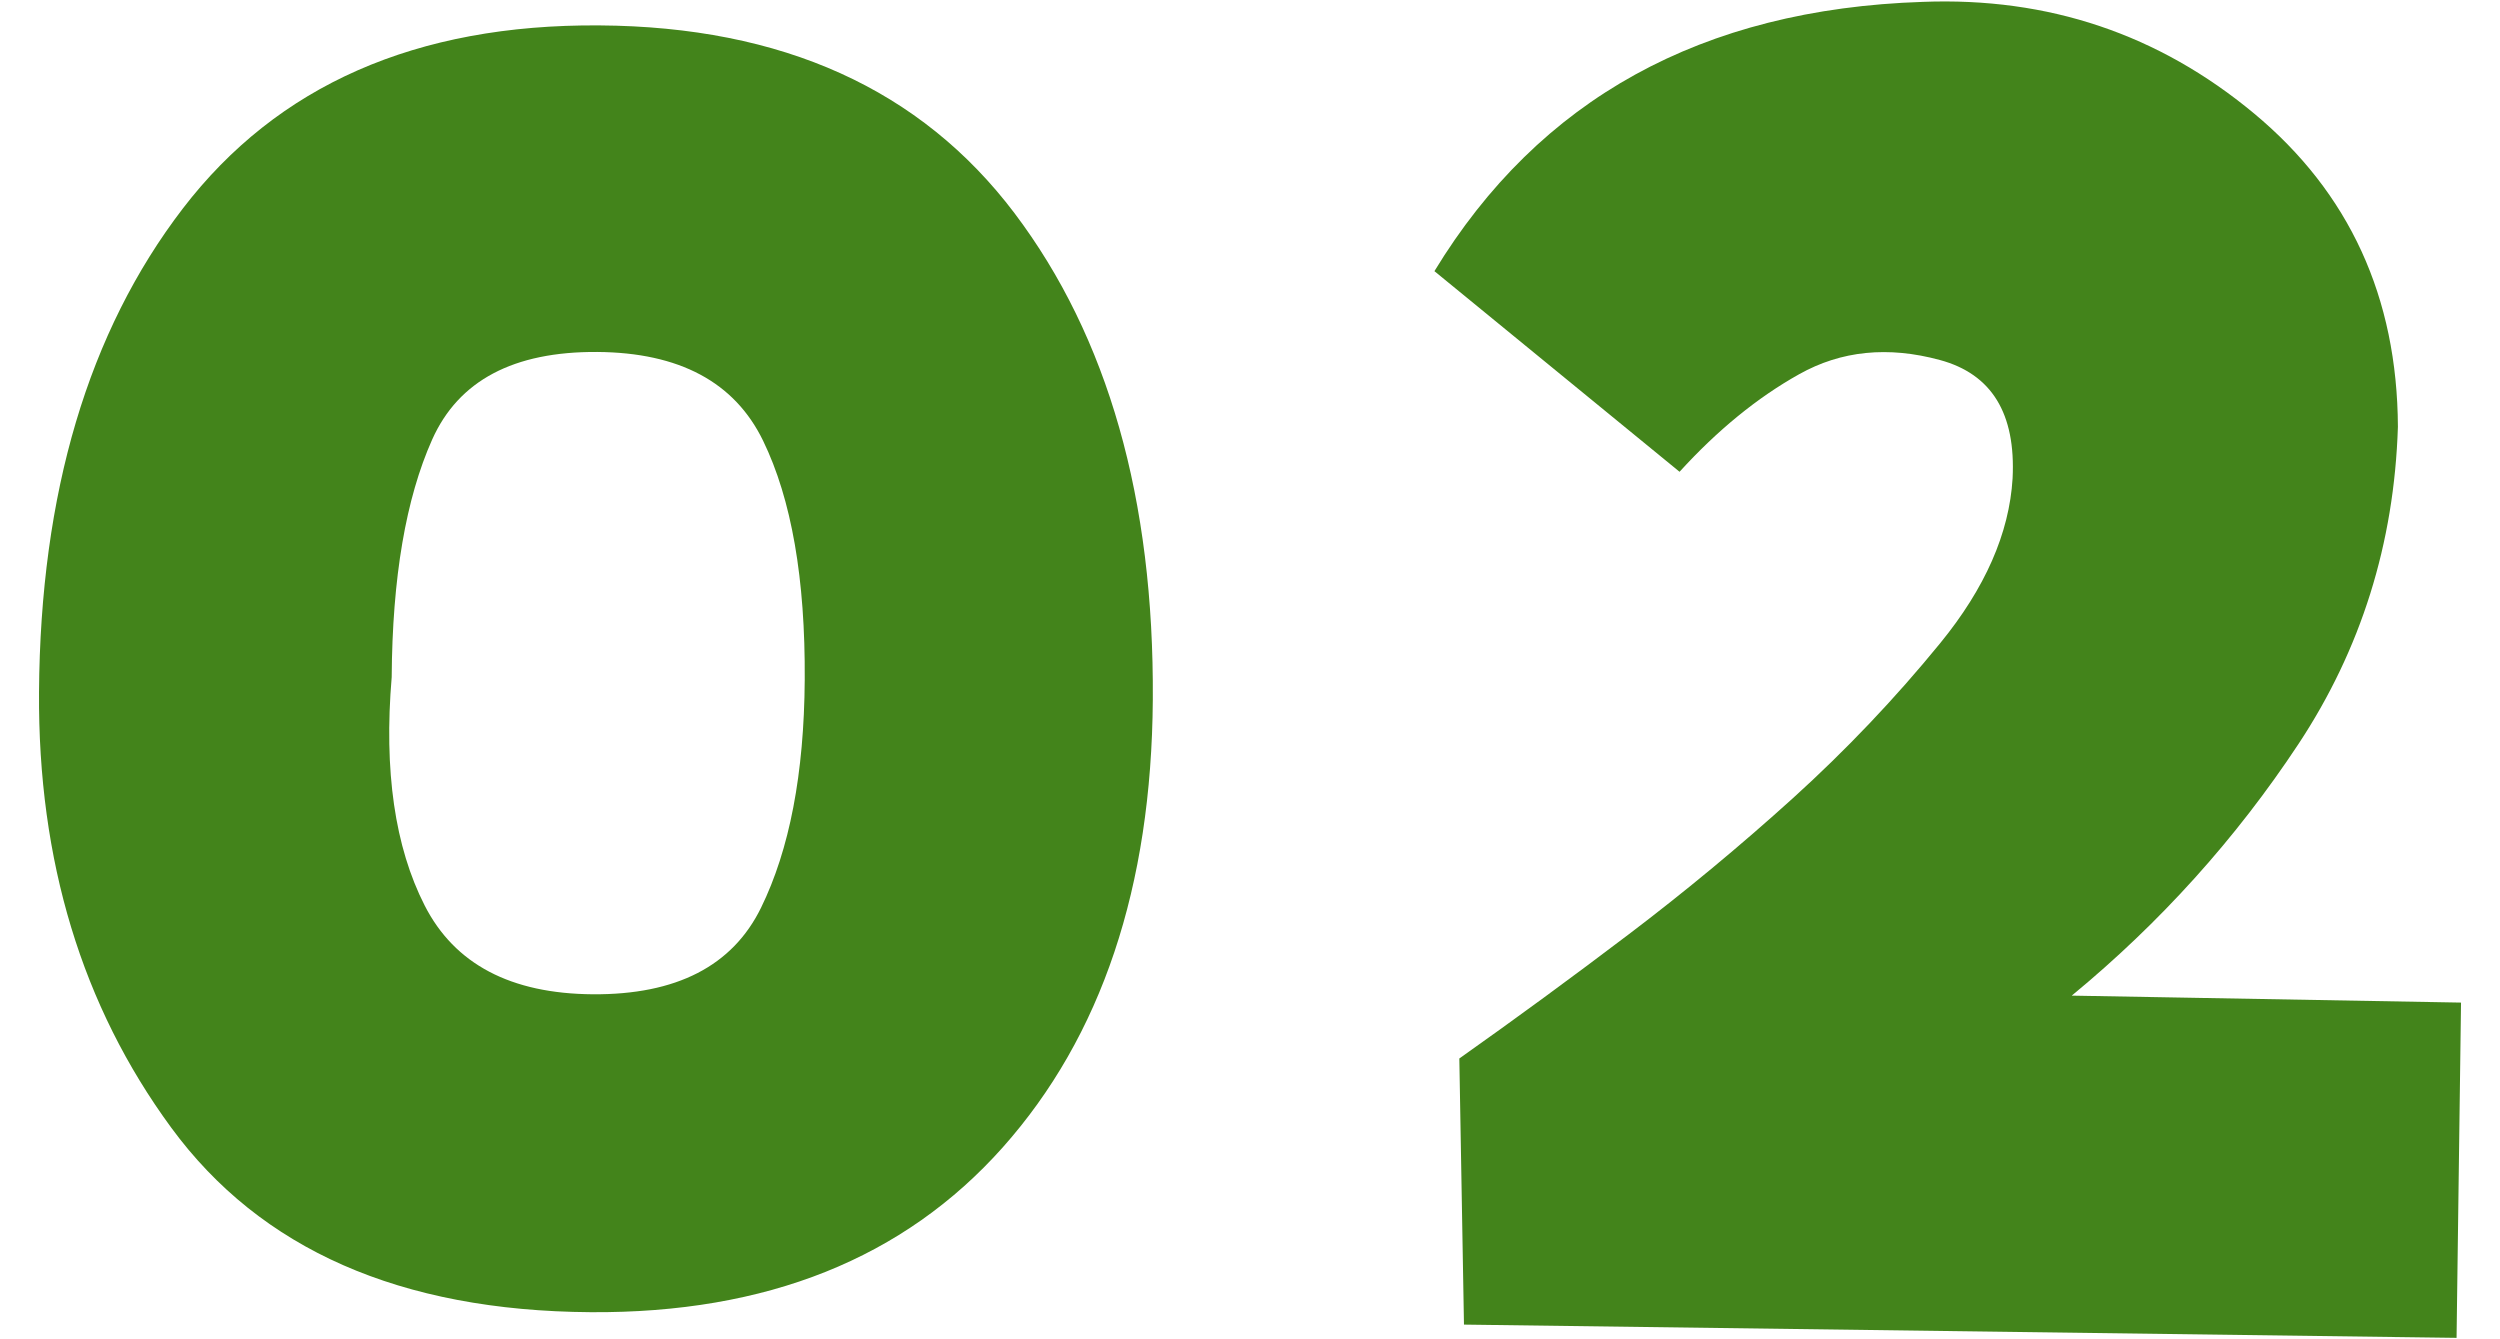 <?xml version="1.0" encoding="UTF-8"?><svg id="a" xmlns="http://www.w3.org/2000/svg" width="56" height="30" viewBox="0 0 56 30"><path d="M13.231,29.393c-4.264-.029-7.395-1.406-9.395-4.133-2.001-2.727-2.987-5.978-2.962-9.758.03-4.457,1.103-8.066,3.222-10.832C6.214,1.909,9.324.54,13.426.569c4.101.027,7.2,1.43,9.298,4.205,2.095,2.775,3.129,6.408,3.099,10.897-.028,4.199-1.149,7.543-3.362,10.031-2.214,2.486-5.29,3.717-9.229,3.691ZM13.377,7.884c-1.874-.012-3.105.641-3.696,1.961-.59,1.32-.893,3.094-.907,5.322-.177,2.1.07,3.805.739,5.117.67,1.312,1.925,1.975,3.767,1.988,1.872.012,3.128-.635,3.767-1.938.639-1.305.965-3.004.979-5.105.015-2.26-.296-4.047-.933-5.357-.638-1.312-1.875-1.975-3.716-1.988Z" fill="#43841b"/><path d="M46.407,22.302l8.72.156-.1,7.51-22.234-.297-.104-5.961c1.266-.895,2.53-1.822,3.797-2.783,1.267-.961,2.492-1.977,3.679-3.051,1.185-1.074,2.283-2.228,3.294-3.467,1.009-1.234,1.55-2.467,1.623-3.693.074-1.455-.468-2.338-1.629-2.652-1.16-.315-2.211-.209-3.151.318-.94.525-1.833,1.256-2.68,2.186l-5.491-4.494C34.48,2.214,38.127.204,43.07.042c2.811-.109,5.284.723,7.419,2.498,2.136,1.775,3.21,4.115,3.224,7.021-.083,2.615-.826,4.984-2.229,7.107-1.402,2.121-3.095,4-5.076,5.633Z" fill="#43841b"/></svg>